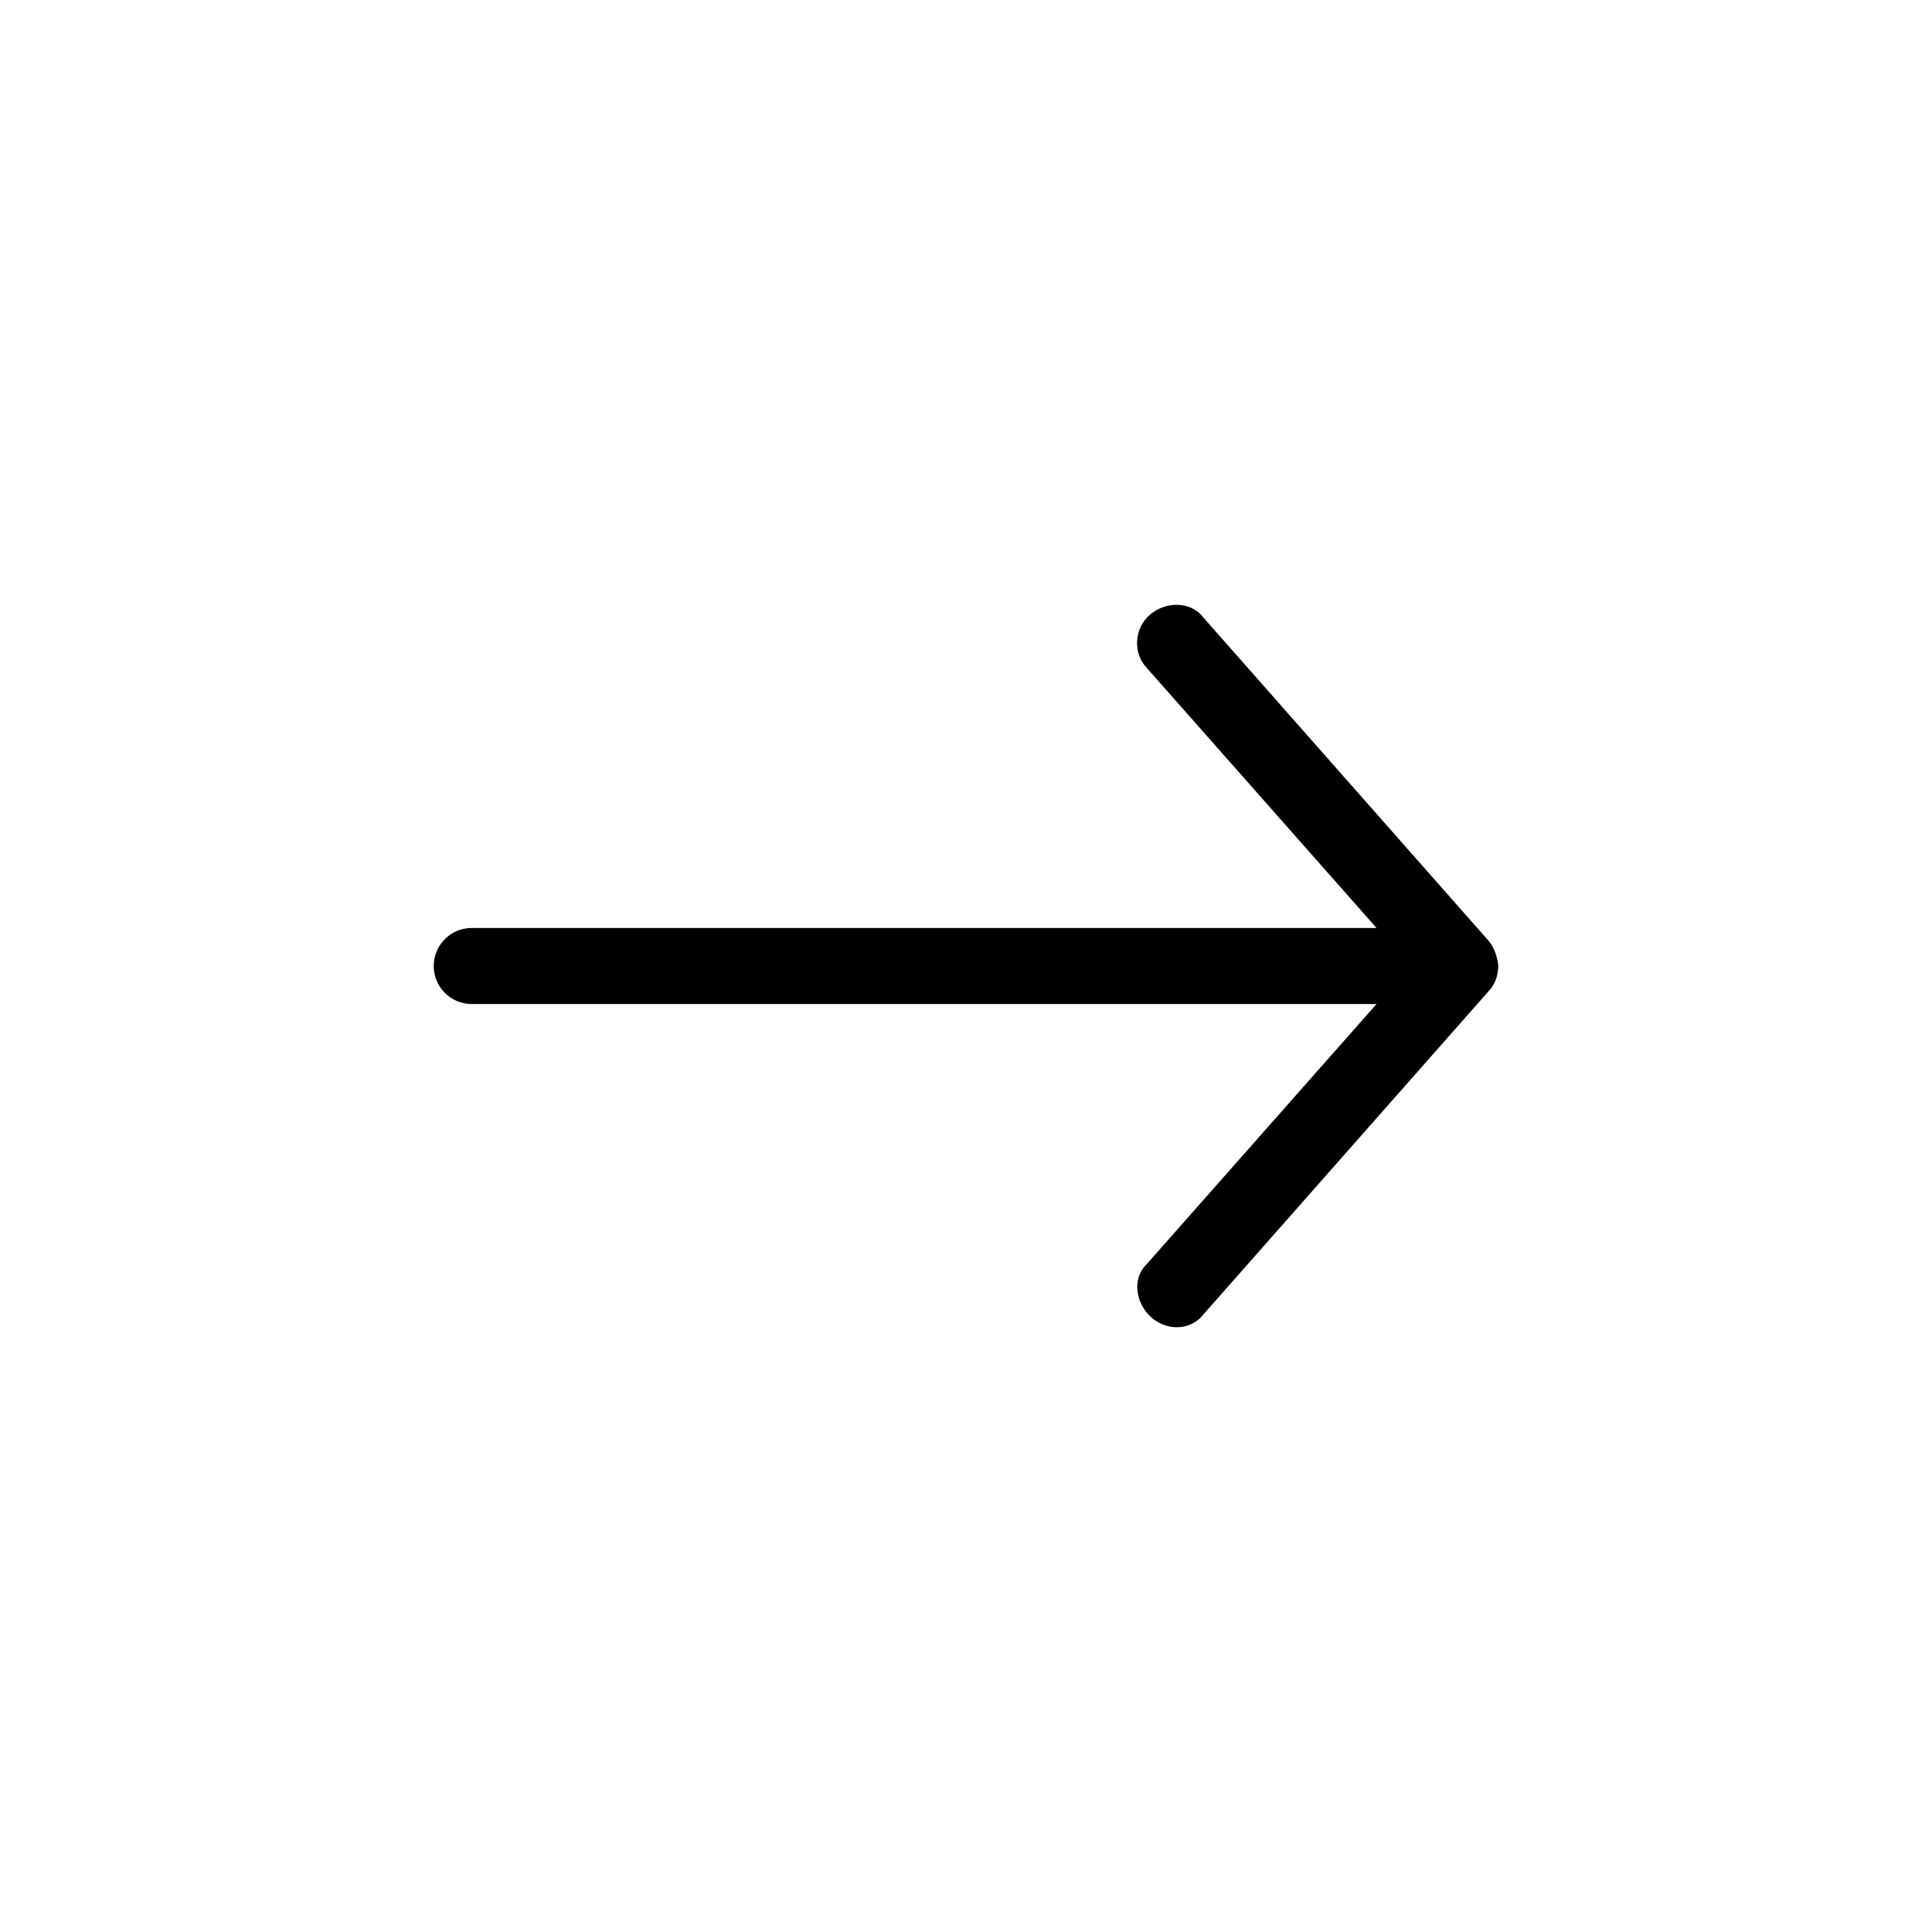 <?xml version="1.0" encoding="UTF-8"?>
<!-- Uploaded to: SVG Repo, www.svgrepo.com, Generator: SVG Repo Mixer Tools -->
<svg fill="#000000" width="800px" height="800px" version="1.1" viewBox="144 144 512 512" xmlns="http://www.w3.org/2000/svg">
 <path d="m541.07 400c-0.188-2.144-1.086-5.008-2.519-6.613l-75.57-85.648c-3.297-4.477-10.094-4.461-14.277-0.801-4.184 3.66-4.504 10.164-0.836 14.023l60.93 68.961h-239.78c-5.566 0-10.078 4.512-10.078 10.078s4.512 10.078 10.078 10.078h239.78l-60.93 68.957c-4 3.859-2.875 10.484 1.309 14.145 4.184 3.66 10.508 3.398 13.805-0.918l75.57-85.648c2.019-2.188 2.406-4.562 2.519-6.613z"/>
</svg>